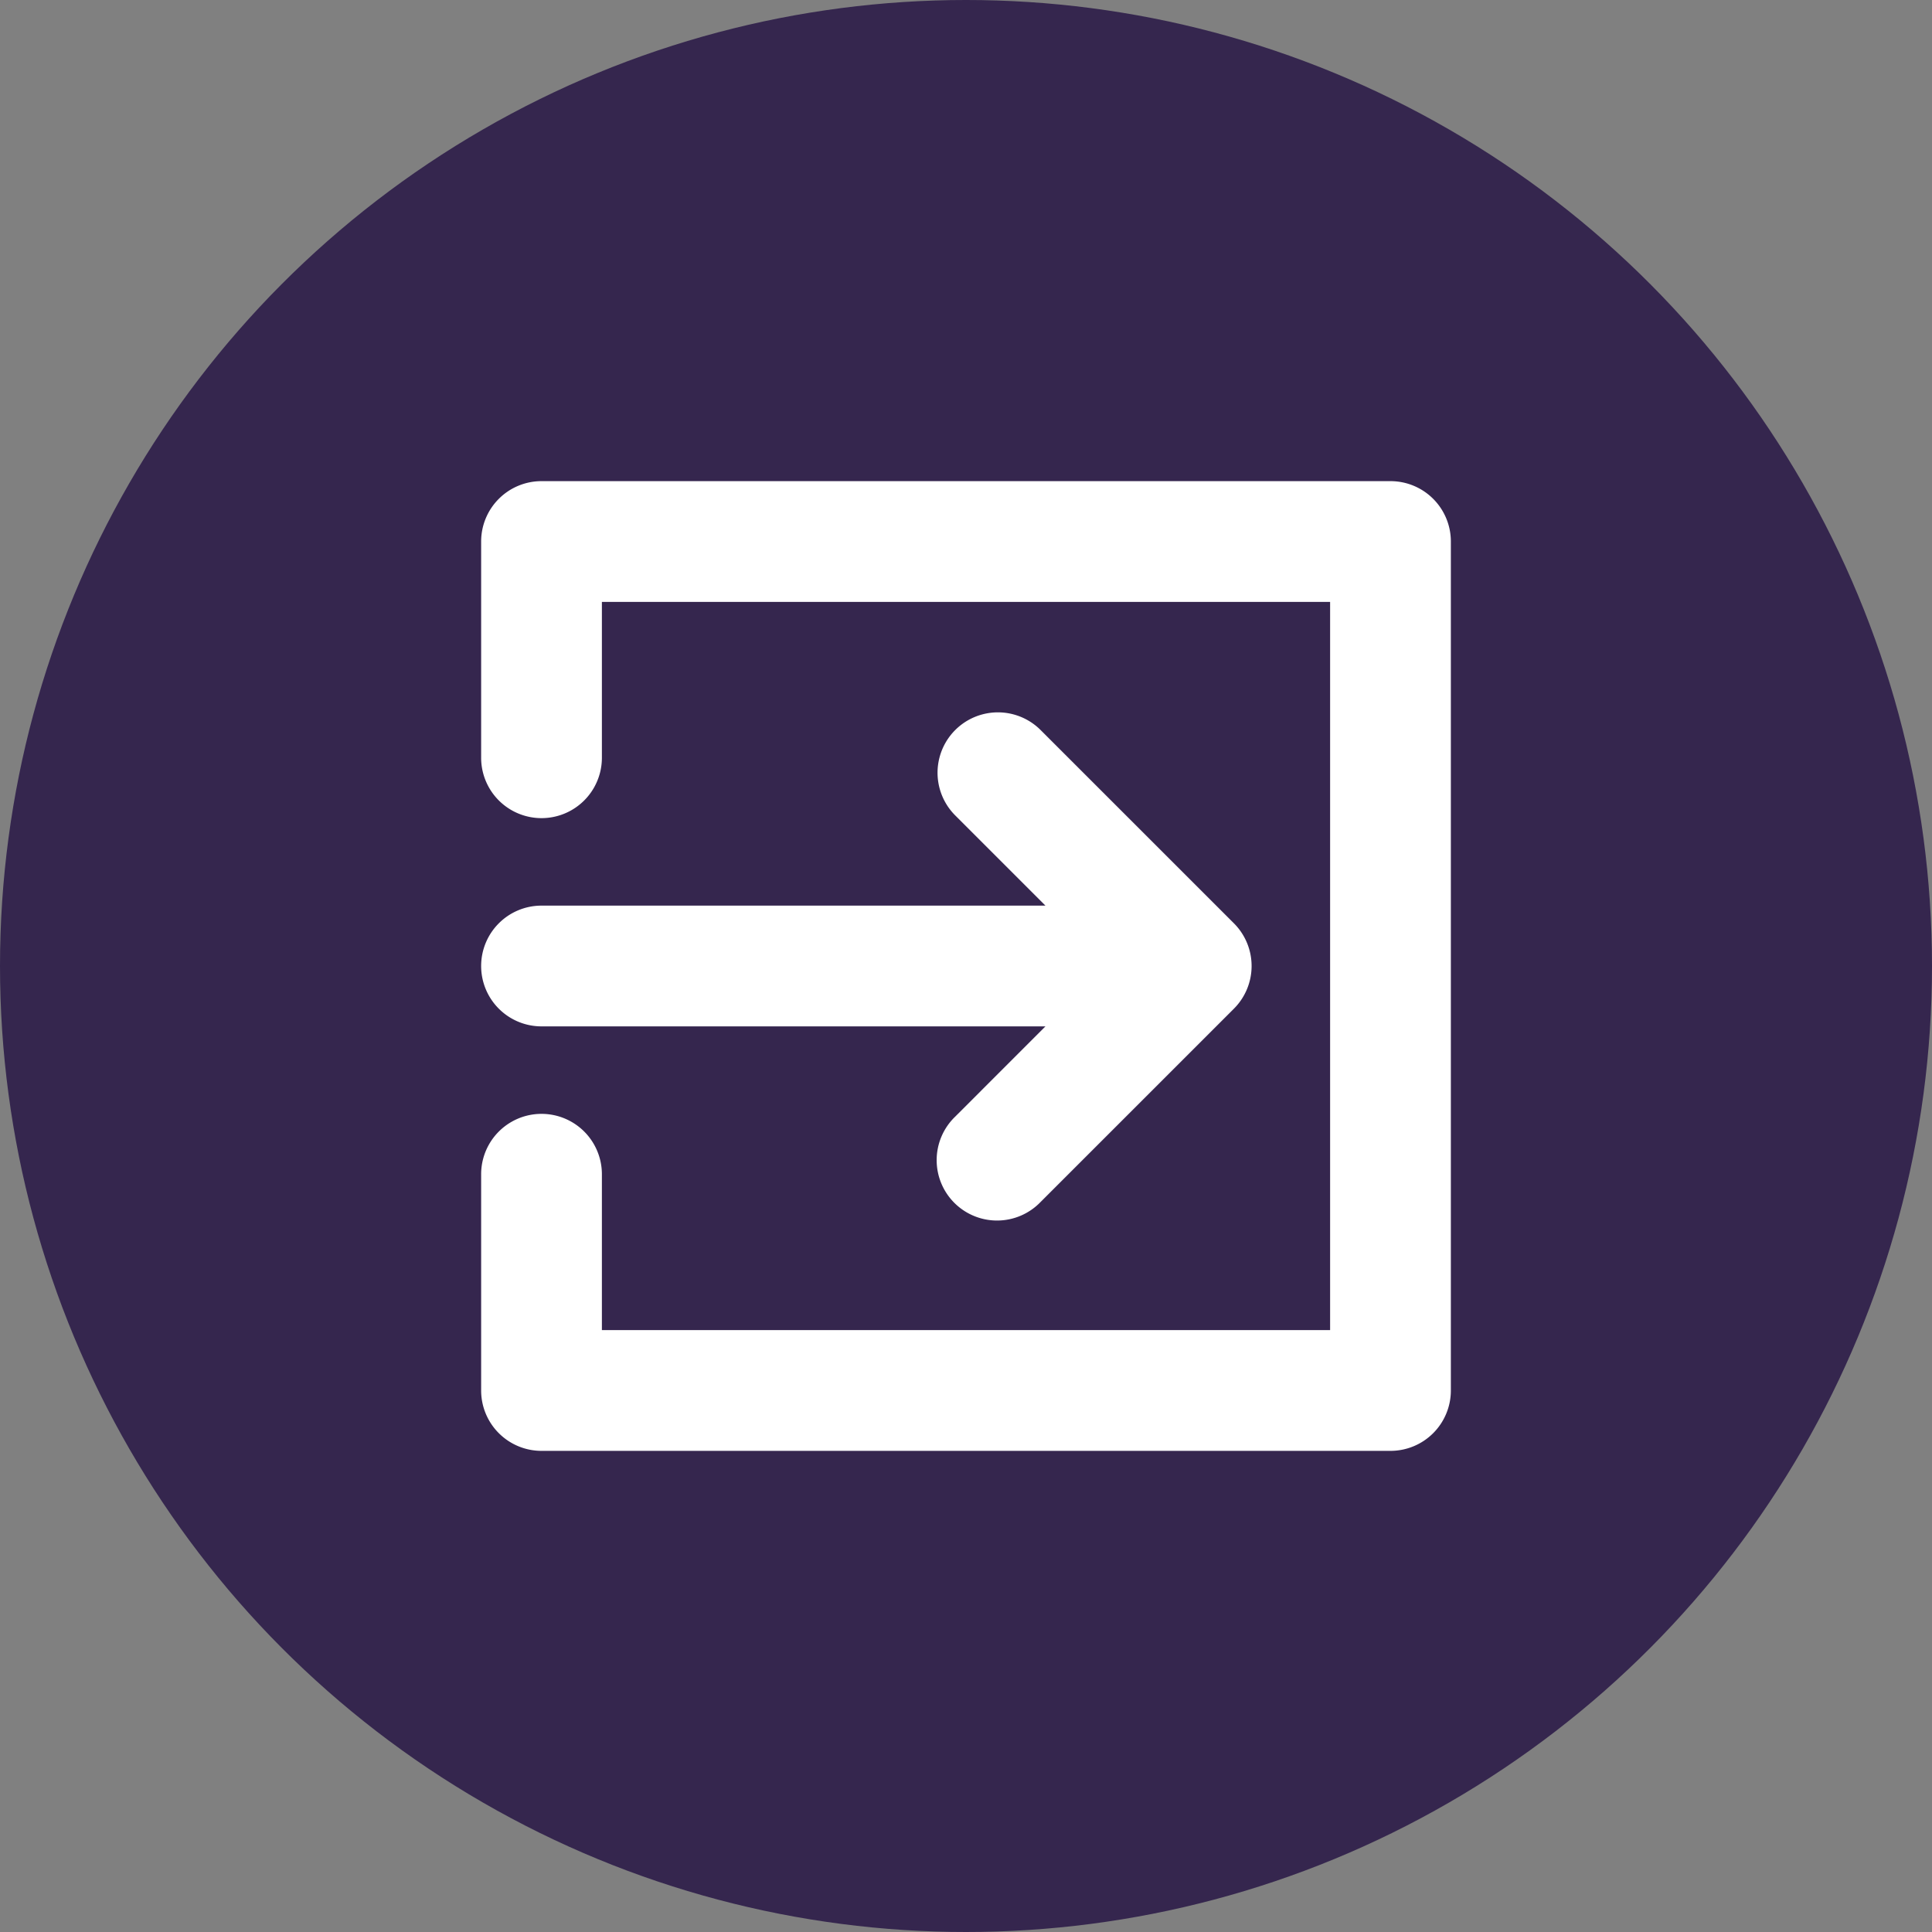 <svg xmlns="http://www.w3.org/2000/svg" viewBox="0 0 512 512"><rect x="0" y="0" width="512" height="512" fill="#808080" stroke="none"/><g><circle cx="256" cy="256" r="256" fill="#35264e" opacity="1" data-original="#54e360" class=""></circle><path fill="#ffffff" d="M384.493 143.508v224.985a16 16 0 0 1-16 16H143.507a16 16 0 0 1-16-16v-57.307a16 16 0 0 1 32 0v41.307h192.986V159.508H159.507v41.306a16 16 0 1 1-32 0v-57.306a16 16 0 0 1 16-16h224.986a16 16 0 0 1 16 16zM127.507 256a16 16 0 0 0 16 16h133.547l-23.977 23.978a16 16 0 1 0 22.628 22.622L327 267.313a16 16 0 0 0 0-22.626L275.705 193.4a16 16 0 0 0-22.628 22.626L277.054 240H143.507a16 16 0 0 0-16 16z" opacity="1" data-original="#ffffff" class=""></path></g></svg>
